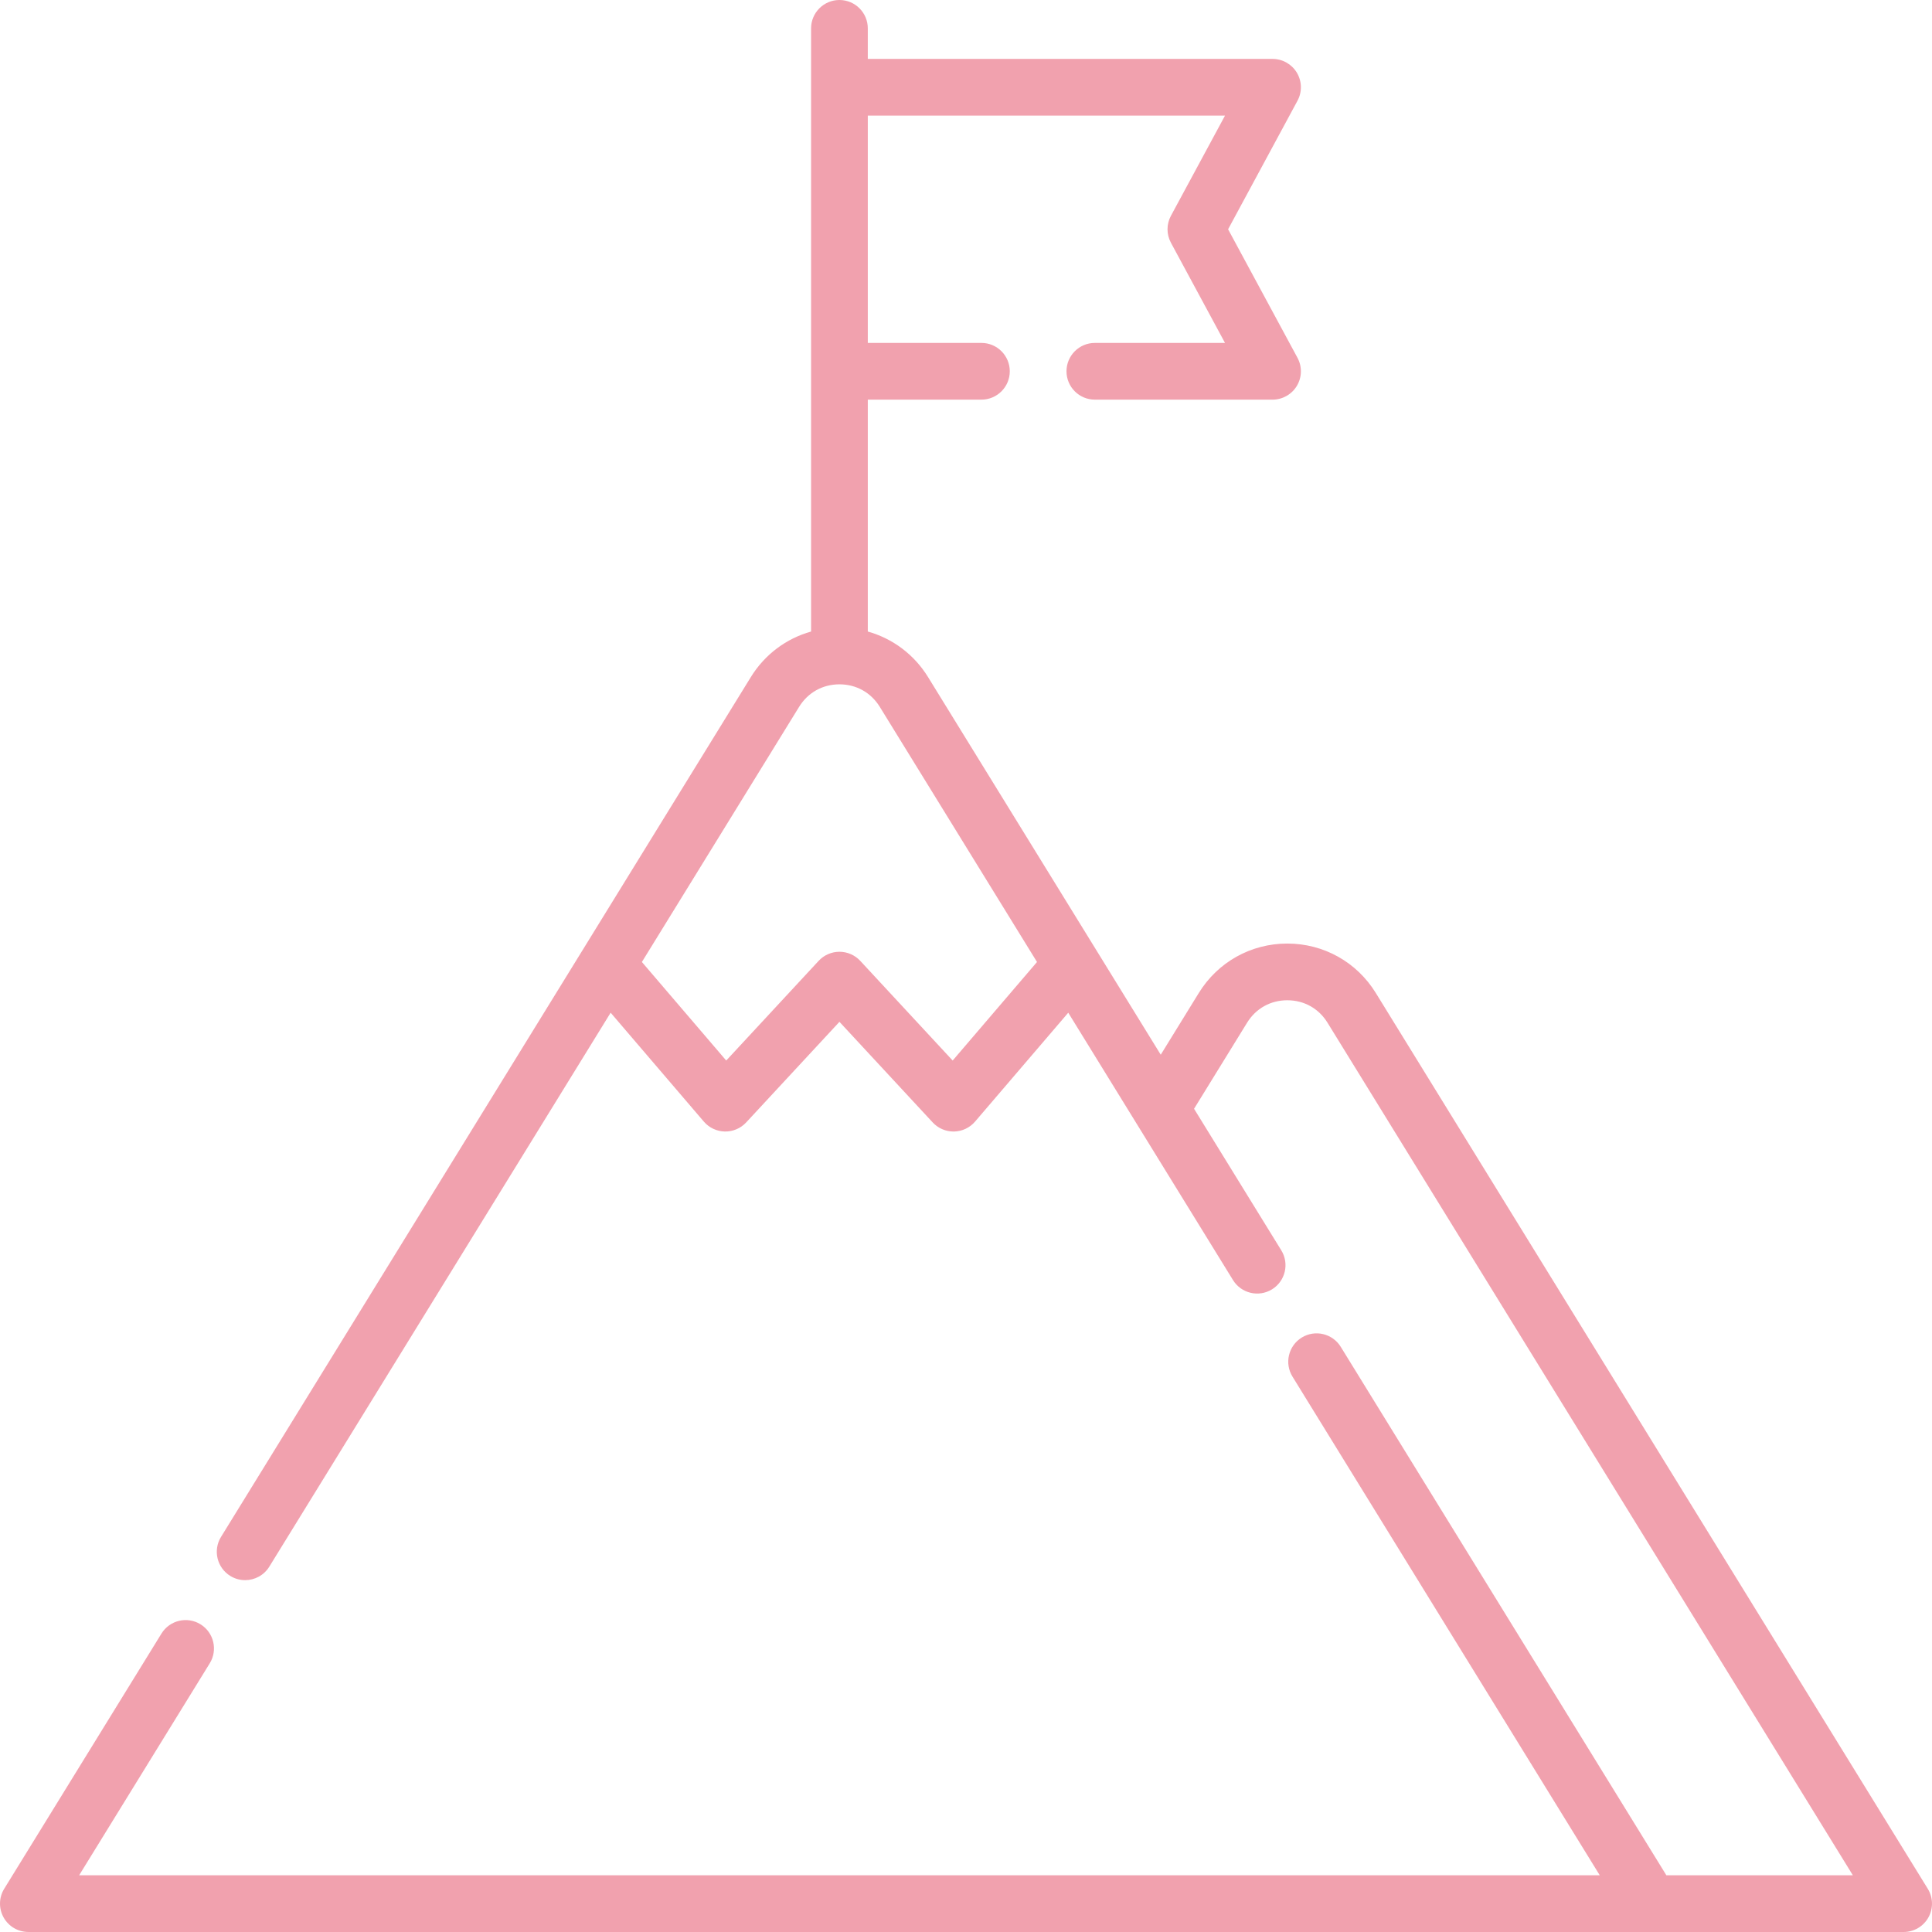 <?xml version="1.0" encoding="UTF-8"?> <!-- icon666.com - MILLIONS vector ICONS FREE --> <svg xmlns="http://www.w3.org/2000/svg" id="Capa_1" viewBox="0 0 512.004 512.004"> <g> <path d="m510.885 500.547-146.281-237.397c-5.054-8.201-13.821-13.097-23.454-13.097s-18.4 4.896-23.454 13.097l-10.083 16.363-61.661-100.069c-3.704-6.011-9.404-10.238-15.973-12.079v-61.456h30.111c4.15 0 7.515-3.365 7.515-7.515s-3.365-7.515-7.515-7.515h-30.111v-60.239h94.664l-14.333 26.55c-1.203 2.228-1.203 4.912 0 7.14l14.333 26.55h-34.494c-4.15 0-7.515 3.365-7.515 7.515s3.364 7.515 7.515 7.515h47.09c2.646 0 5.098-1.392 6.454-3.665 1.356-2.272 1.416-5.091.159-7.419l-18.39-34.066 18.389-34.064c1.257-2.329 1.197-5.147-.159-7.42s-3.807-3.665-6.454-3.665h-107.26v-8.096c0-4.15-3.365-7.515-7.515-7.515s-7.515 3.365-7.515 7.515v159.85c-6.57 1.841-12.27 6.068-15.974 12.079l-140.401 227.857c-2.177 3.533-1.078 8.163 2.455 10.34 1.229.757 2.59 1.118 3.935 1.118 2.522 0 4.985-1.269 6.405-3.573l90.46-146.806 24.697 28.857c1.394 1.629 3.417 2.585 5.56 2.627 2.138.041 4.202-.832 5.66-2.404l24.718-26.662 24.718 26.662c1.424 1.535 3.421 2.406 5.511 2.406.049 0 .099 0 .149-.001 2.143-.043 4.166-.999 5.56-2.627l24.699-28.858 43.66 70.855c2.177 3.532 6.804 4.632 10.34 2.456 3.533-2.177 4.633-6.807 2.456-10.34l-23.115-37.513 14.051-22.804c2.331-3.783 6.216-5.953 10.658-5.953 4.443 0 8.328 2.17 10.659 5.953l139.221 225.939-49.422-.003-86.292-140.042c-2.178-3.533-6.807-4.633-10.34-2.456s-4.633 6.807-2.456 10.34l81.434 132.158h-402.98l34.613-56.173c2.177-3.533 1.078-8.163-2.455-10.34-3.533-2.178-8.162-1.078-10.34 2.455l-41.673 67.63c-1.429 2.318-1.491 5.228-.163 7.606 1.327 2.379 3.838 3.852 6.561 3.852h429.894l67.076.004c2.723 0 5.233-1.473 6.561-3.851s1.265-5.288-.163-7.606zm-258.416-219.491-24.494-26.42c-1.422-1.534-3.419-2.406-5.511-2.406-2.091 0-4.089.872-5.511 2.406l-24.494 26.42-22.35-26.115 41.662-67.613c2.339-3.795 6.236-5.972 10.692-5.972 4.457 0 8.354 2.177 10.693 5.972l41.662 67.613z" fill="#000000" style="fill: rgb(241, 161, 174);"></path> </g> </svg> 